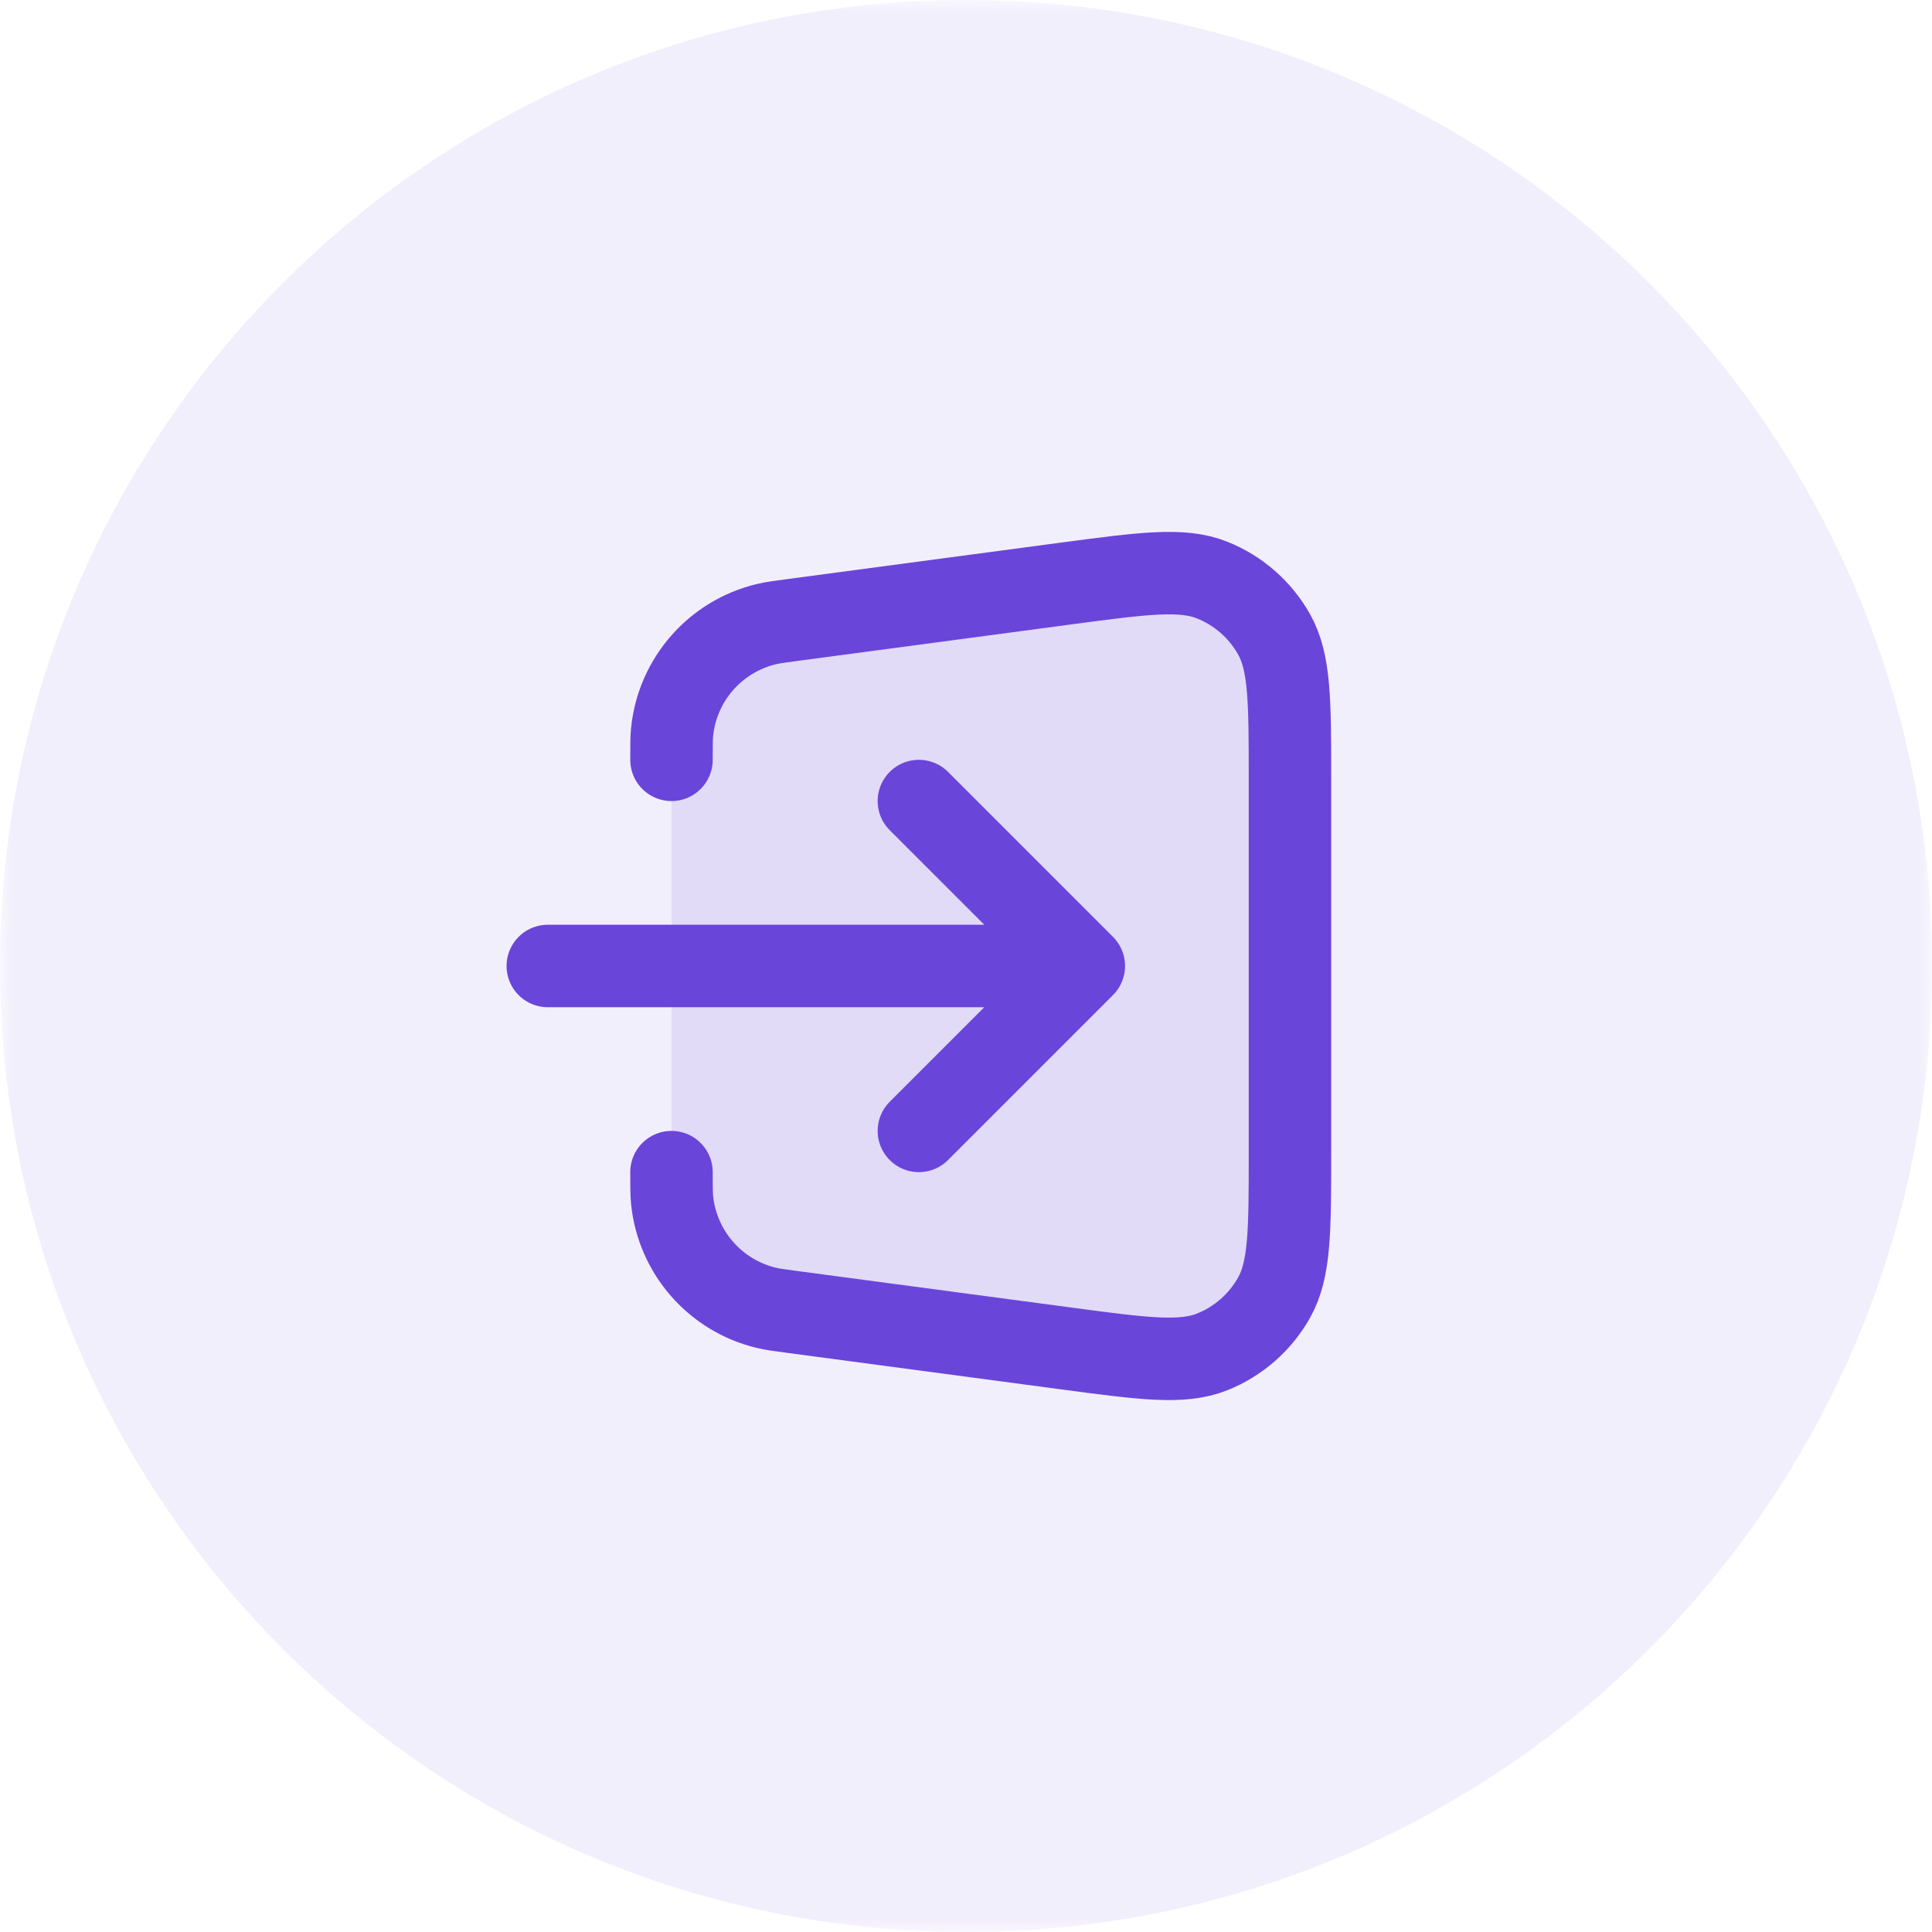 <svg width="82" height="82" viewBox="0 0 82 82" fill="none" xmlns="http://www.w3.org/2000/svg">
<g clip-path="url(#clip0_1893_40818)">
<mask id="mask0_1893_40818" style="mask-type:luminance" maskUnits="userSpaceOnUse" x="0" y="0" width="82" height="82">
<path d="M82 0H0V82H82V0Z" fill="white"/>
</mask>
<g mask="url(#mask0_1893_40818)">
<path d="M41 82C63.644 82 82 63.644 82 41C82 18.356 63.644 0 41 0C18.356 0 0 18.356 0 41C0 63.644 18.356 82 41 82Z" fill="#6035DB" fill-opacity="0.08"/>
<path opacity="0.12" d="M54.75 48.905V33.094C54.75 29.781 54.75 28.125 54.079 26.928C53.49 25.878 52.559 25.062 51.44 24.617C50.166 24.111 48.524 24.33 45.24 24.767L35.79 26.027C33.207 26.372 31.916 26.544 30.943 27.159C30.087 27.701 29.405 28.48 28.981 29.4C28.5 30.445 28.5 31.748 28.5 34.354V47.645C28.5 50.251 28.5 51.553 28.981 52.599C29.405 53.52 30.087 54.298 30.943 54.84C31.916 55.455 33.207 55.627 35.79 55.971L45.24 57.231C48.524 57.669 50.166 57.888 51.44 57.382C52.559 56.937 53.49 56.121 54.079 55.071C54.75 53.874 54.75 52.218 54.75 48.905Z" fill="#6A45DA"/>
<path d="M28.5 49.749C28.5 50.364 28.5 50.672 28.527 50.939C28.755 53.157 30.36 54.99 32.529 55.509C32.79 55.572 33.095 55.612 33.704 55.693L45.24 57.231C48.524 57.669 50.166 57.888 51.44 57.382C52.559 56.937 53.49 56.121 54.079 55.071C54.75 53.874 54.75 52.218 54.75 48.905V33.094C54.75 29.781 54.75 28.125 54.079 26.928C53.49 25.878 52.559 25.062 51.44 24.617C50.166 24.111 48.524 24.33 45.24 24.767L33.704 26.306C33.095 26.387 32.79 26.427 32.529 26.49C30.36 27.009 28.755 28.841 28.527 31.06C28.5 31.327 28.5 31.635 28.5 32.249M39 33.999L46 40.999M46 40.999L39 47.999M46 40.999H23.25" stroke="#6A45DA" stroke-width="3.5" stroke-linecap="round" stroke-linejoin="round"/>
</g>
</g>
<defs>
<clipPath id="clip0_1893_40818">
<rect width="82" height="82" fill="white"/>
</clipPath>
</defs>
</svg>
